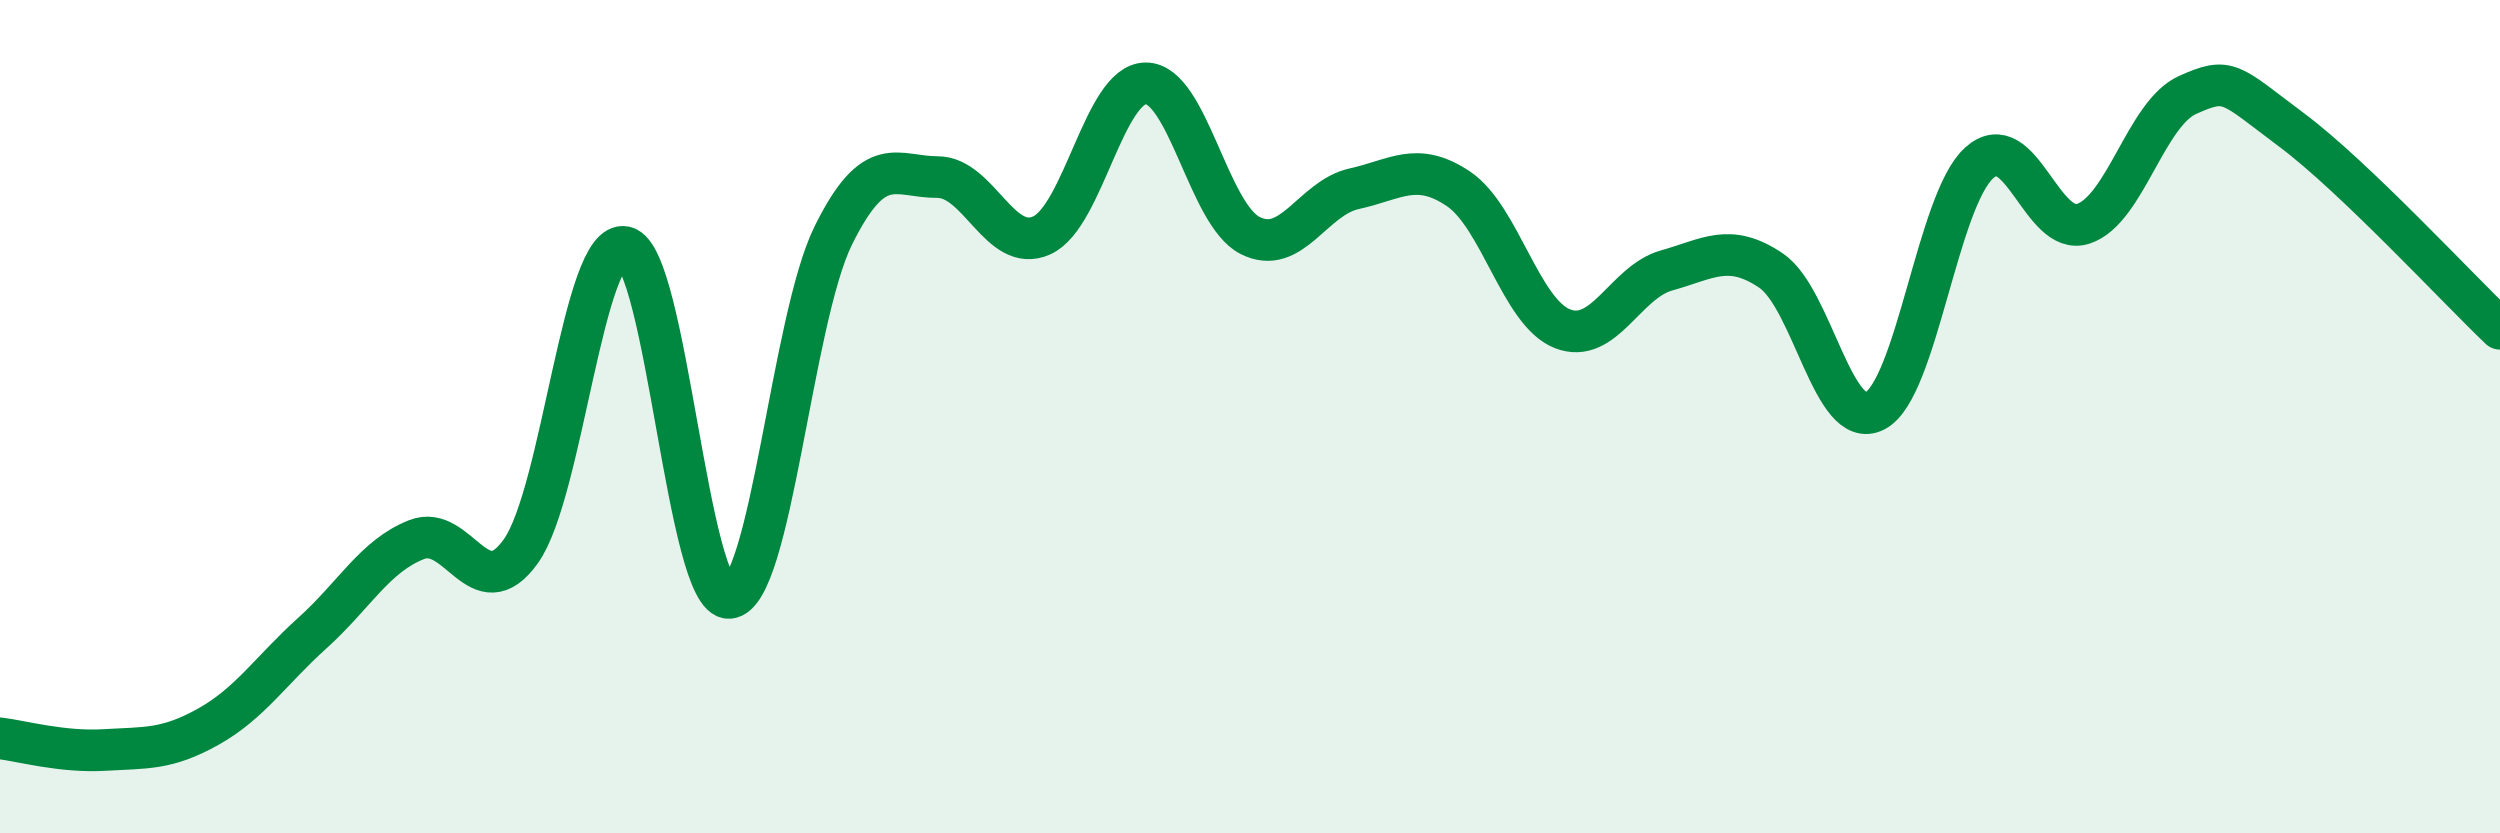 
    <svg width="60" height="20" viewBox="0 0 60 20" xmlns="http://www.w3.org/2000/svg">
      <path
        d="M 0,17.72 C 0.5,17.78 1.5,18.06 2.5,18 C 3.5,17.94 4,18 5,17.44 C 6,16.88 6.5,16.09 7.5,15.19 C 8.5,14.29 9,13.34 10,12.95 C 11,12.56 11.5,14.63 12.5,13.23 C 13.5,11.83 14,5.71 15,5.93 C 16,6.15 16.5,14.41 17.5,14.35 C 18.5,14.29 19,7.67 20,5.65 C 21,3.63 21.5,4.25 22.5,4.25 C 23.5,4.25 24,6.1 25,5.65 C 26,5.2 26.5,2 27.5,2 C 28.5,2 29,5.14 30,5.65 C 31,6.16 31.5,4.75 32.5,4.53 C 33.5,4.31 34,3.86 35,4.53 C 36,5.2 36.5,7.5 37.5,7.89 C 38.5,8.28 39,6.77 40,6.49 C 41,6.21 41.5,5.82 42.5,6.49 C 43.5,7.16 44,10.38 45,9.86 C 46,9.34 46.5,4.81 47.5,3.91 C 48.5,3.01 49,5.7 50,5.37 C 51,5.04 51.5,2.73 52.5,2.28 C 53.5,1.83 53.5,2 55,3.12 C 56.5,4.24 59,6.94 60,7.89L60 20L0 20Z"
        fill="#008740"
        opacity="0.1"
        stroke-linecap="round"
        stroke-linejoin="round"
      />
      <path
        d="M 0,17.72 C 0.5,17.78 1.5,18.06 2.5,18 C 3.5,17.94 4,18 5,17.44 C 6,16.88 6.5,16.09 7.5,15.19 C 8.5,14.29 9,13.34 10,12.95 C 11,12.56 11.5,14.63 12.5,13.23 C 13.5,11.83 14,5.71 15,5.93 C 16,6.15 16.5,14.41 17.5,14.35 C 18.5,14.29 19,7.67 20,5.65 C 21,3.63 21.5,4.25 22.5,4.25 C 23.5,4.25 24,6.1 25,5.65 C 26,5.2 26.5,2 27.5,2 C 28.5,2 29,5.14 30,5.65 C 31,6.16 31.5,4.75 32.5,4.53 C 33.5,4.31 34,3.86 35,4.53 C 36,5.2 36.5,7.5 37.5,7.89 C 38.5,8.28 39,6.77 40,6.49 C 41,6.21 41.5,5.82 42.5,6.49 C 43.5,7.16 44,10.38 45,9.86 C 46,9.34 46.5,4.81 47.5,3.91 C 48.5,3.01 49,5.7 50,5.37 C 51,5.04 51.5,2.73 52.5,2.28 C 53.5,1.83 53.5,2 55,3.12 C 56.5,4.24 59,6.94 60,7.89"
        stroke="#008740"
        stroke-width="1"
        fill="none"
        stroke-linecap="round"
        stroke-linejoin="round"
      />
    </svg>
  